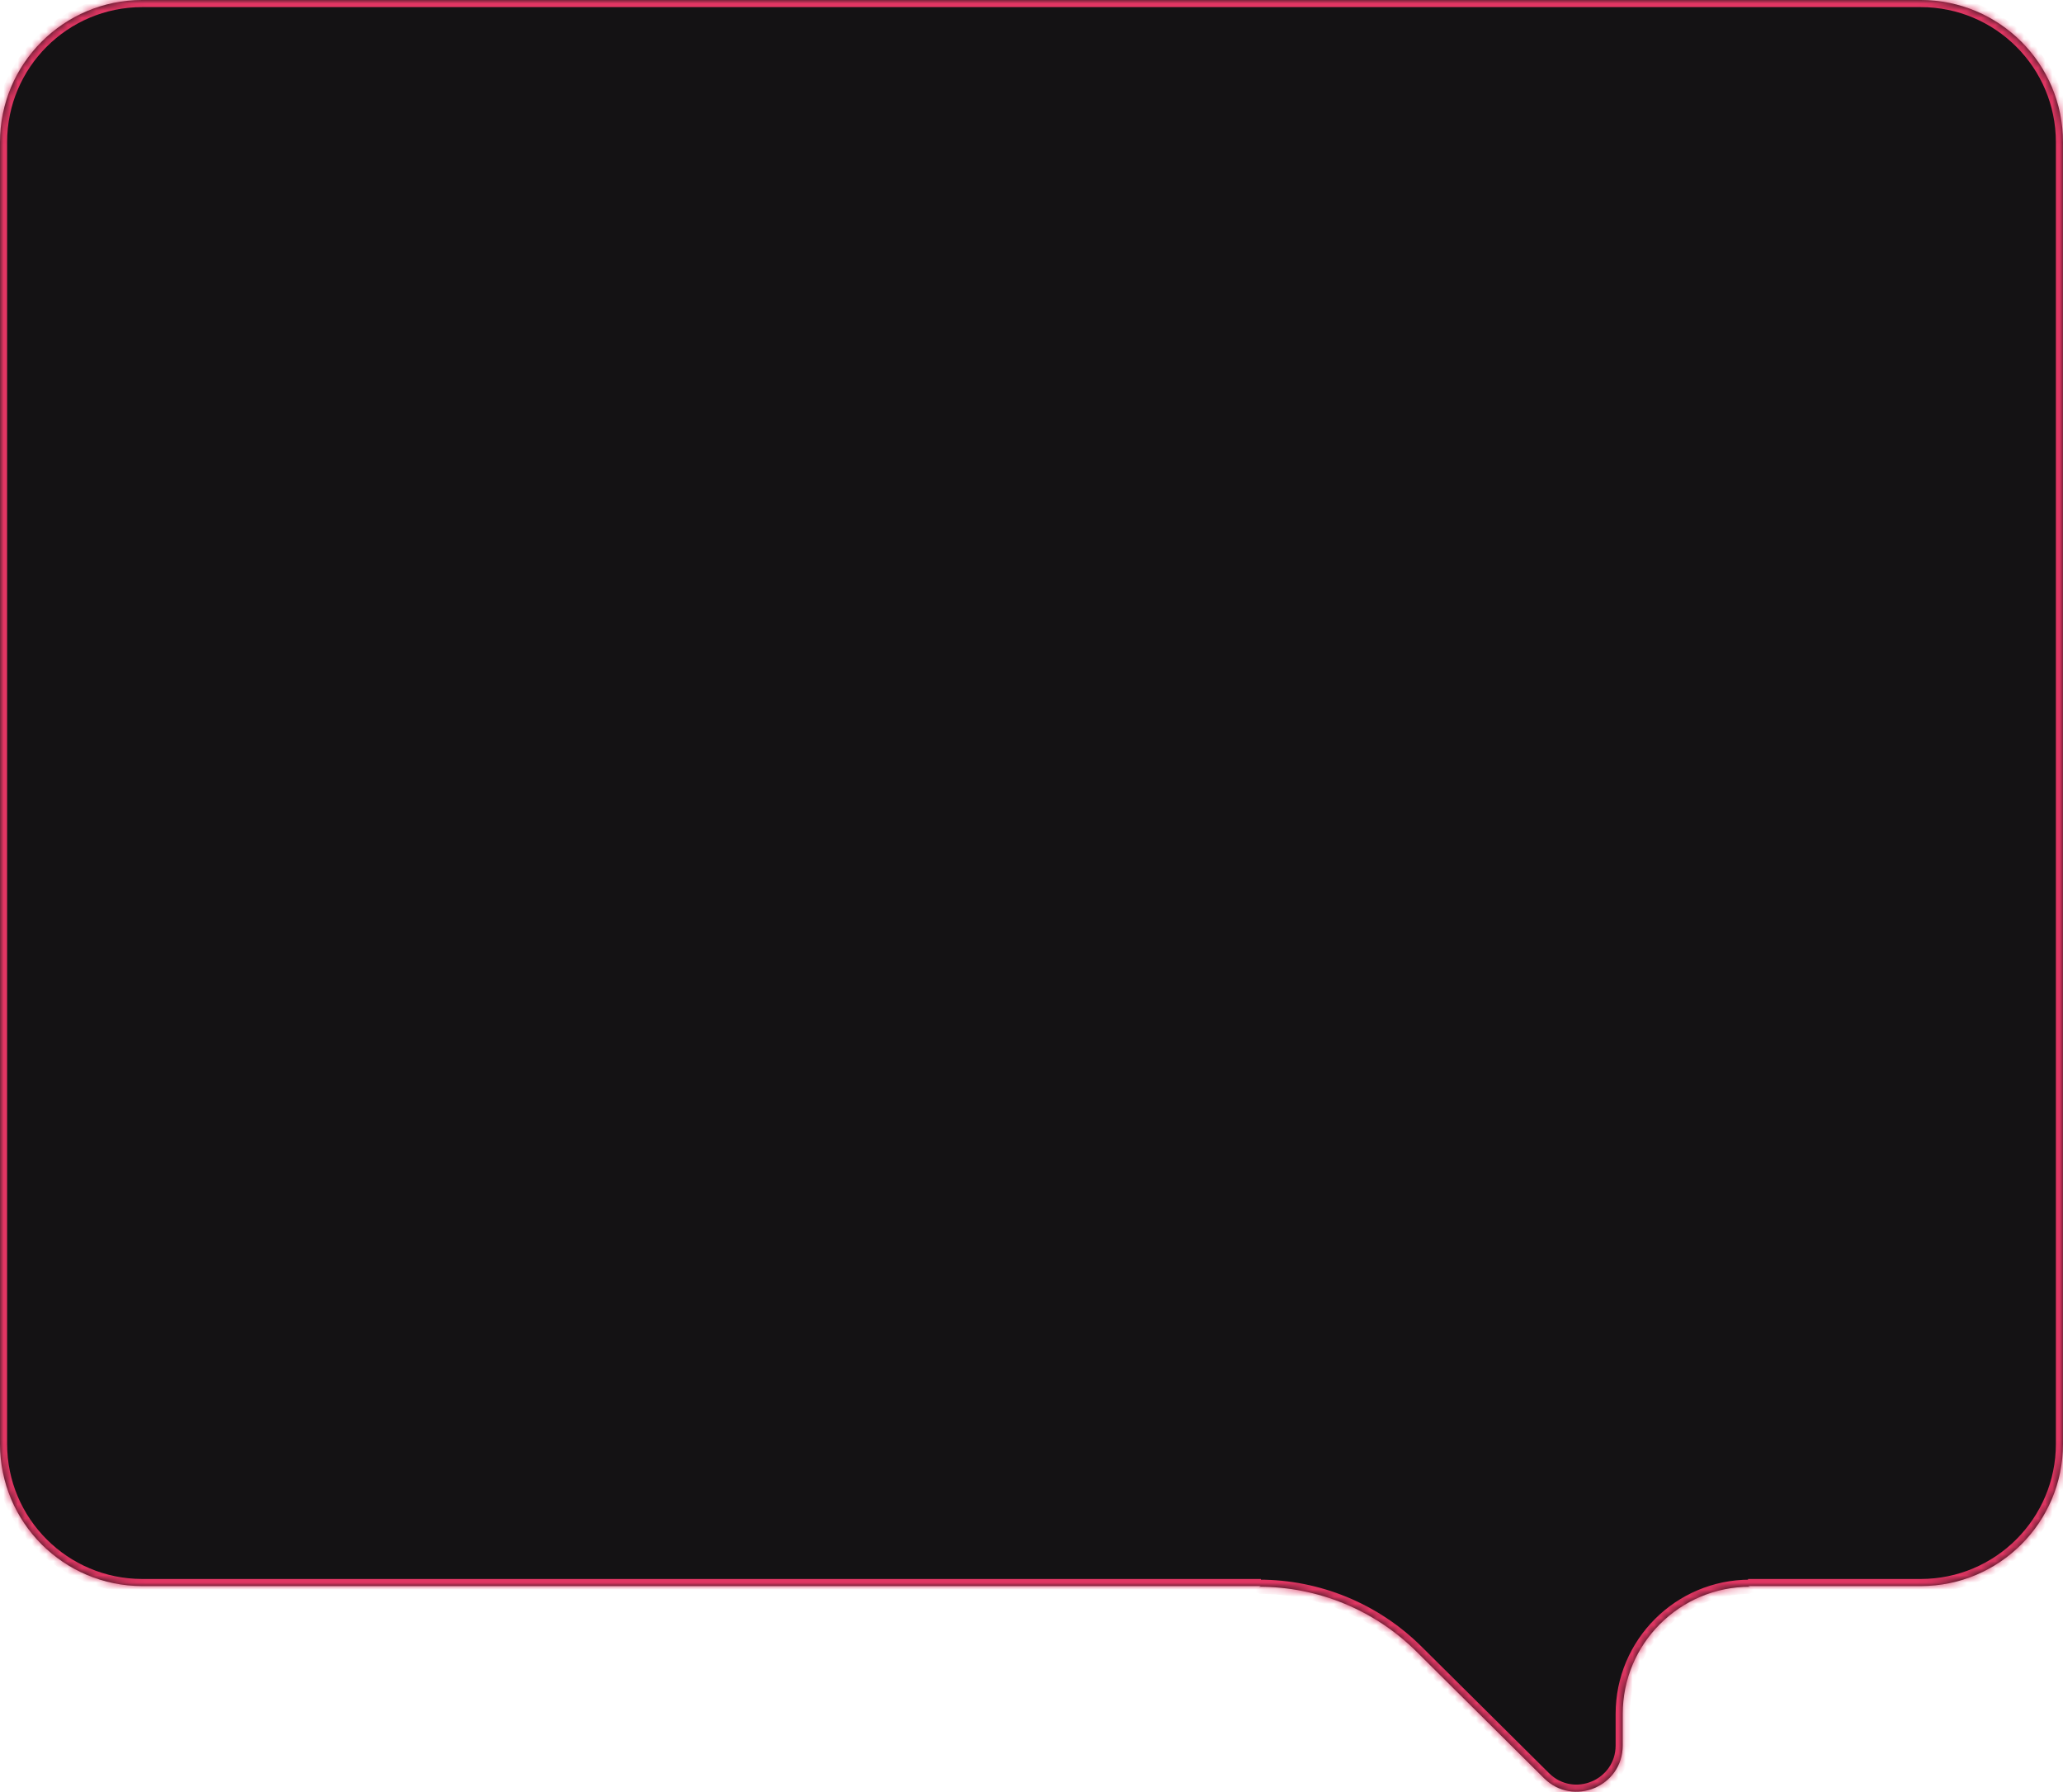 <?xml version="1.0" encoding="UTF-8"?> <svg xmlns="http://www.w3.org/2000/svg" width="290" height="252" viewBox="0 0 290 252" fill="none"> <mask id="path-1-inside-1_55_110" fill="white"> <path fill-rule="evenodd" clip-rule="evenodd" d="M20 0C8.954 0 0 8.954 0 20V203C0 214.046 8.954 223 20 223H177.238L177 223.095C185.287 223.095 193.238 226.371 199.118 232.21L217.049 250.016C221.144 254.082 228.111 251.182 228.111 245.411V240.983C228.111 231.104 236.12 223.095 246 223.095L245.74 223H270C281.046 223 290 214.046 290 203V20C290 8.954 281.046 0 270 0H20Z"></path> </mask> <path fill-rule="evenodd" clip-rule="evenodd" d="M20 0C8.954 0 0 8.954 0 20V203C0 214.046 8.954 223 20 223H177.238L177 223.095C185.287 223.095 193.238 226.371 199.118 232.21L217.049 250.016C221.144 254.082 228.111 251.182 228.111 245.411V240.983C228.111 231.104 236.12 223.095 246 223.095L245.74 223H270C281.046 223 290 214.046 290 203V20C290 8.954 281.046 0 270 0H20Z" fill="#141214"></path> <path d="M177.238 223L177.607 223.929L177.238 222V223ZM177 223.095L176.631 222.165L177 224.095V223.095ZM199.118 232.21L198.413 232.92L198.413 232.92L199.118 232.21ZM217.049 250.016L216.345 250.726L216.345 250.726L217.049 250.016ZM228.111 240.983L227.111 240.983V240.983H228.111ZM246 223.095L246 224.095L246.341 222.155L246 223.095ZM245.74 223V222L245.398 223.94L245.74 223ZM1 20C1 9.507 9.507 1 20 1V-1C8.402 -1 -1 8.402 -1 20H1ZM1 203V20H-1V203H1ZM20 222C9.507 222 1 213.493 1 203H-1C-1 214.598 8.402 224 20 224V222ZM177.238 222H20V224H177.238V222ZM176.869 222.071L176.631 222.165L177.369 224.024L177.607 223.929L176.869 222.071ZM177 224.095C185.023 224.095 192.72 227.267 198.413 232.92L199.822 231.501C193.755 225.476 185.551 222.095 177 222.095V224.095ZM198.413 232.92L216.345 250.726L217.754 249.307L199.822 231.501L198.413 232.92ZM216.345 250.726C221.07 255.418 229.111 252.071 229.111 245.411H227.111C227.111 250.292 221.218 252.746 217.754 249.307L216.345 250.726ZM229.111 245.411V240.983H227.111V245.411H229.111ZM229.111 240.983C229.111 231.656 236.673 224.095 246 224.095L246 222.095C235.568 222.095 227.111 230.551 227.111 240.983L229.111 240.983ZM246.341 222.155L246.081 222.06L245.398 223.94L245.659 224.034L246.341 222.155ZM270 222H245.74V224H270V222ZM289 203C289 213.493 280.493 222 270 222V224C281.598 224 291 214.598 291 203H289ZM289 20V203H291V20H289ZM270 1C280.493 1 289 9.507 289 20H291C291 8.402 281.598 -1 270 -1V1ZM20 1H270V-1H20V1Z" fill="#E13663" mask="url(#path-1-inside-1_55_110)"></path> </svg> 